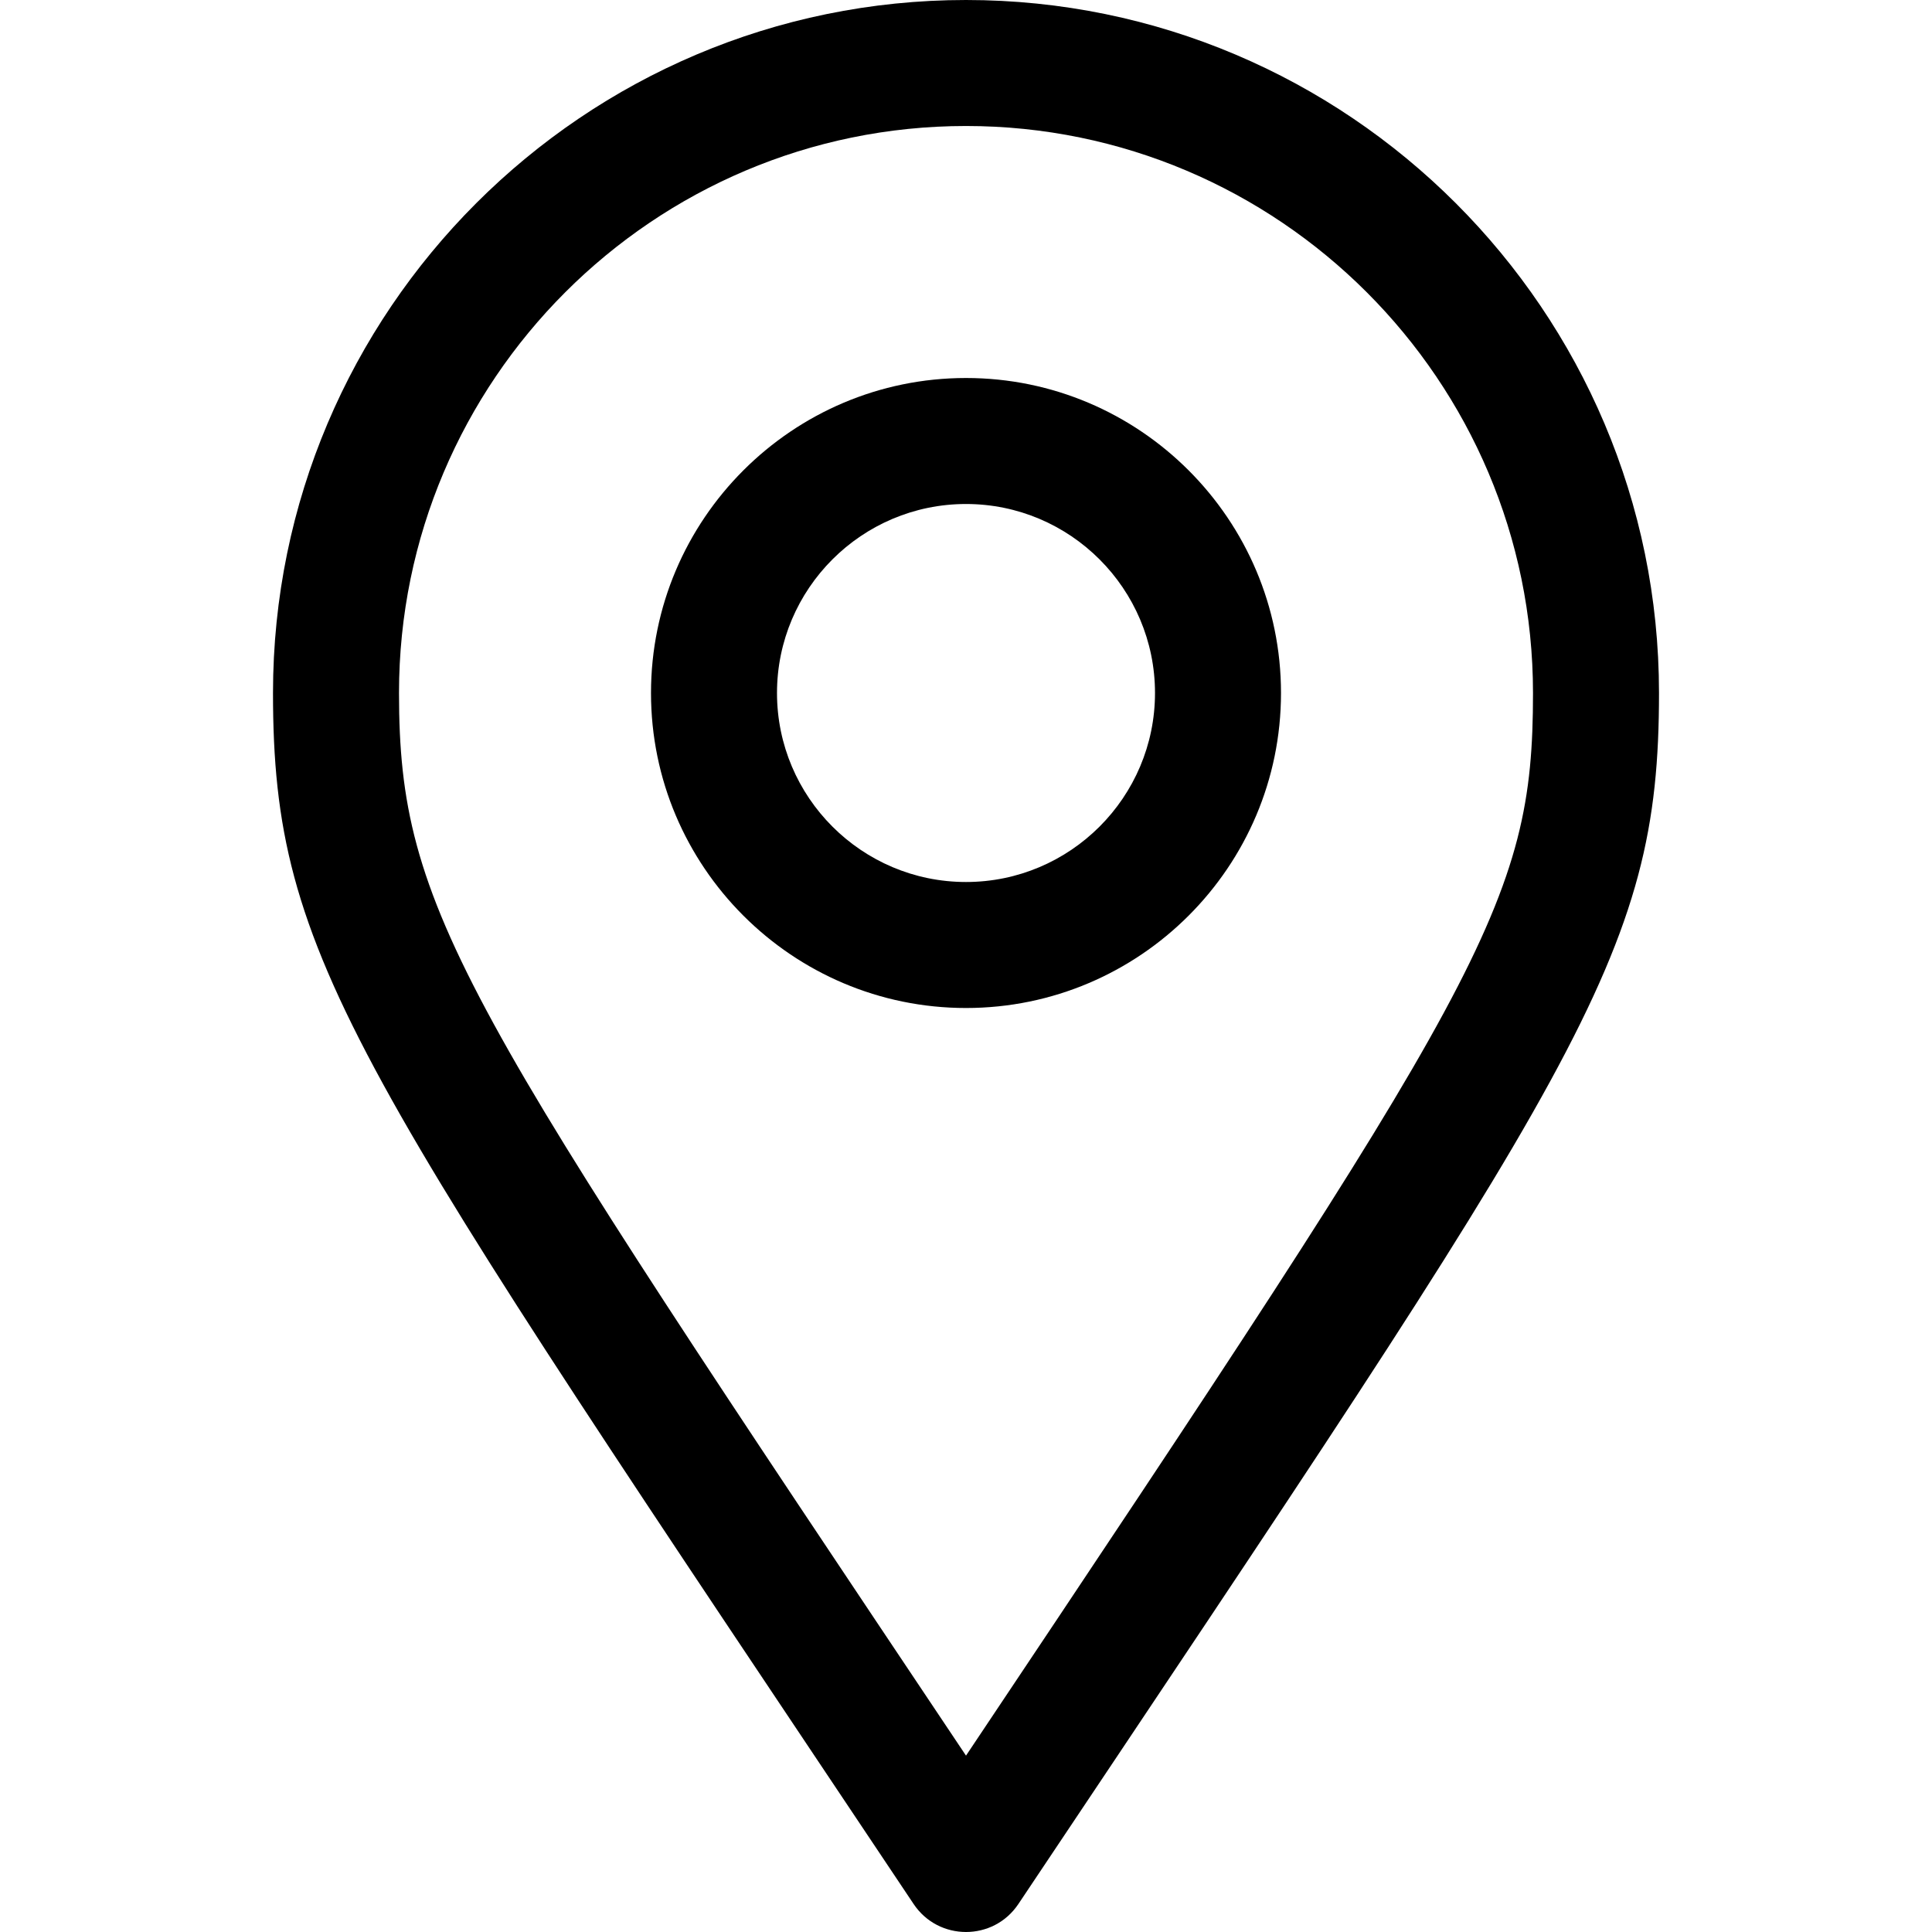 <?xml version="1.0" encoding="iso-8859-1"?>
<!-- Generator: Adobe Illustrator 19.0.0, SVG Export Plug-In . SVG Version: 6.00 Build 0)  -->
<svg version="1.1" id="Layer_1" xmlns="http://www.w3.org/2000/svg" xmlns:xlink="http://www.w3.org/1999/xlink" x="0px" y="0px"
	 viewBox="0 0 512 512" style="enable-background:new 0 0 512 512;" xml:space="preserve">
<g>
	<g>
		<path d="M256,100.174c-46.03,0-83.478,37.448-83.478,83.478S209.97,267.131,256,267.131s83.478-37.448,83.478-83.478
			S302.03,100.174,256,100.174z M256,233.74c-27.618,0-50.087-22.469-50.087-50.087c0-27.618,22.469-50.087,50.087-50.087
			c27.618,0,50.087,22.469,50.087,50.087C306.087,211.271,283.618,233.74,256,233.74z"/>
	</g>
</g>
<g>
	<g>
		<path d="M256,0C154.734,0,72.347,82.387,72.347,183.653c0,70.835,21.232,98.615,169.771,320.928
			c6.603,9.882,21.148,9.903,27.764,0c149.325-223.389,169.771-250.792,169.771-320.928C439.652,82.387,357.266,0,256,0z
			 M256.001,465.261C122.631,265.788,105.74,241.56,105.74,183.653C105.739,100.799,173.146,33.391,256,33.391
			s150.261,67.407,150.261,150.261C406.261,239.551,393.41,259.681,256.001,465.261z"/>
	</g>
</g>
<g>
</g>
<g>
</g>
<g>
</g>
<g>
</g>
<g>
</g>
<g>
</g>
<g>
</g>
<g>
</g>
<g>
</g>
<g>
</g>
<g>
</g>
<g>
</g>
<g>
</g>
<g>
</g>
<g>
</g>
</svg>

